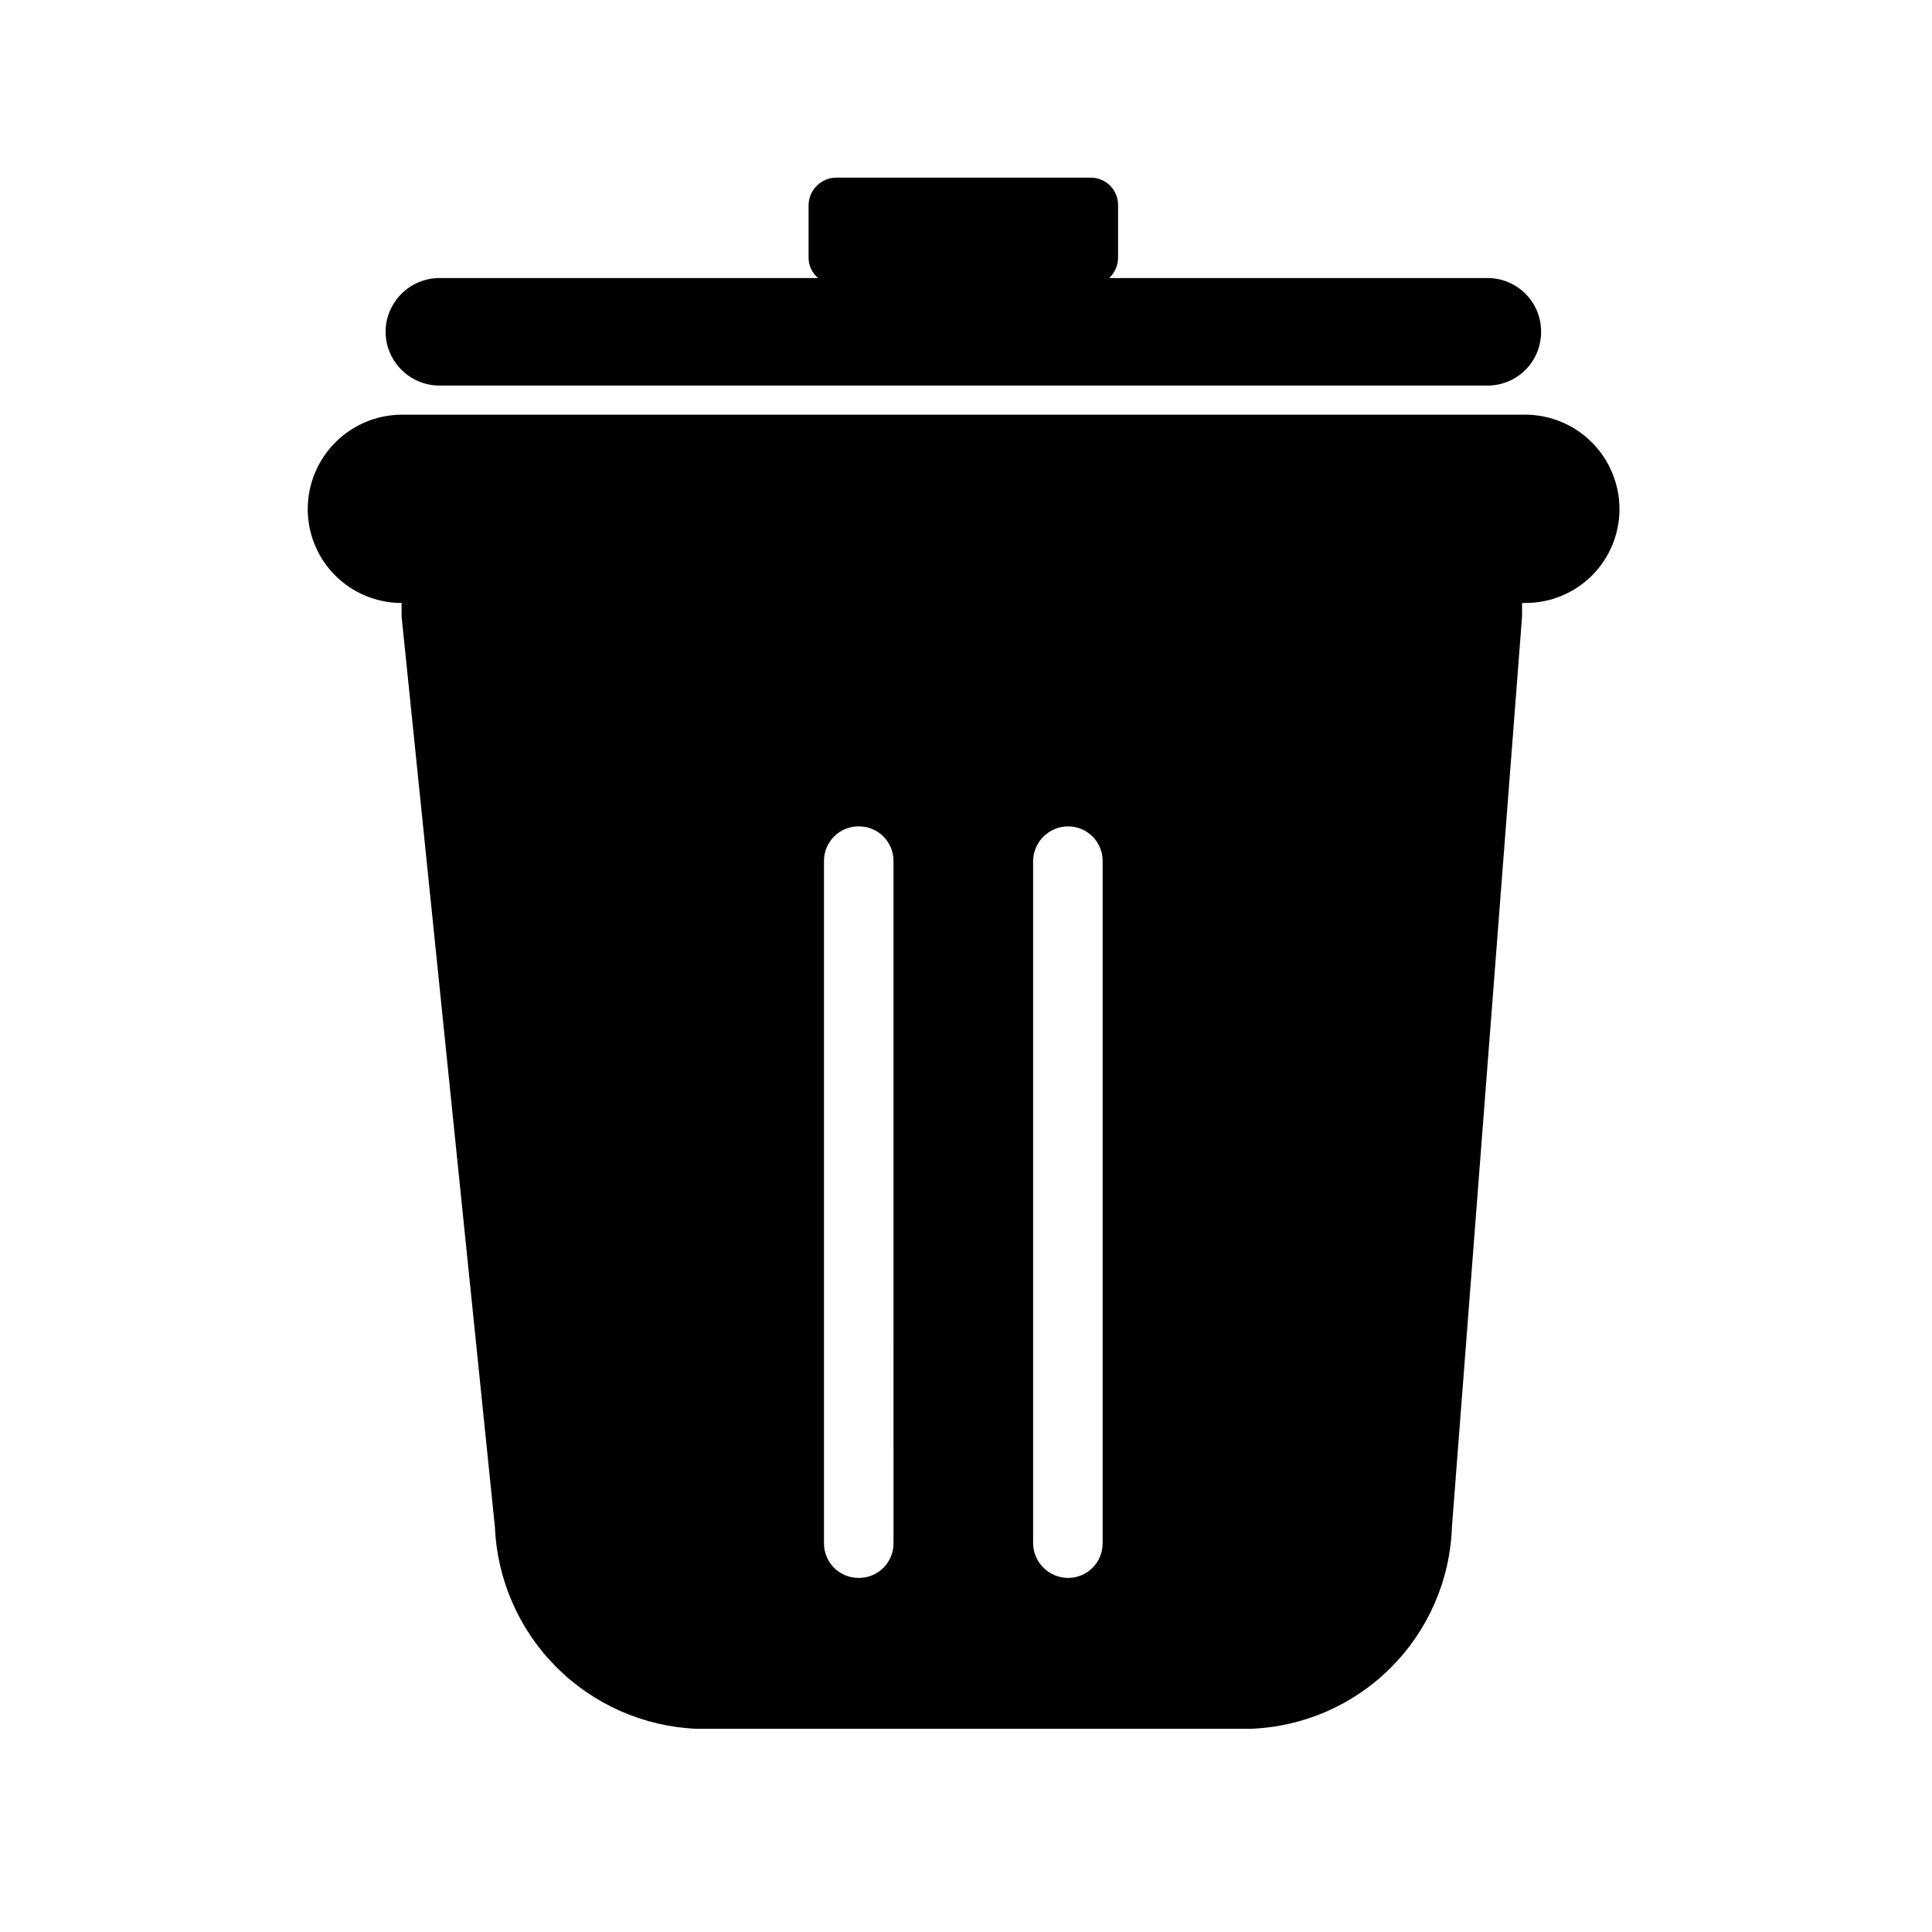 <?xml version="1.0" encoding="UTF-8"?>
<!-- Uploaded to: SVG Repo, www.svgrepo.com, Generator: SVG Repo Mixer Tools -->
<svg fill="#000000" width="800px" height="800px" version="1.1" viewBox="144 144 512 512" xmlns="http://www.w3.org/2000/svg">
 <g>
  <path d="m260.35 246.18h277.88c3.785 0 7.414-1.516 10.078-4.207 2.66-2.691 4.133-6.336 4.094-10.121 0-7.824-6.344-14.168-14.172-14.168h-100.29c1.531-1.422 2.387-3.426 2.363-5.512v-13.695c0.039-1.949-0.703-3.832-2.066-5.227-1.363-1.391-3.231-2.176-5.176-2.176h-67.543c-4.027 0.086-7.242 3.375-7.242 7.402v13.699-0.004c-0.027 2.121 0.895 4.144 2.519 5.512h-100.45c-7.789 0.086-14.082 6.379-14.168 14.168 0 7.852 6.316 14.242 14.168 14.328z"/>
  <path d="m548.31 253.89h-297.88c-6.613 0.039-12.938 2.695-17.598 7.387-4.66 4.691-7.277 11.035-7.277 17.645 0 6.598 2.621 12.926 7.285 17.59 4.664 4.664 10.992 7.285 17.59 7.285v3.621l24.719 241.2c0.578 13.984 6.383 27.246 16.266 37.156 9.883 9.914 23.125 15.754 37.105 16.375h146.89c14.02-0.512 27.324-6.32 37.227-16.254 9.906-9.934 15.676-23.254 16.145-37.277l18.578-241.2v-3.621h0.945c6.598 0 12.922-2.621 17.59-7.285 4.664-4.664 7.285-10.992 7.285-17.59 0-6.609-2.617-12.953-7.277-17.645s-10.988-7.348-17.598-7.387zm-167.52 299.14h-0.004c0 5.043-4.086 9.133-9.129 9.133-2.449 0.039-4.812-0.902-6.559-2.621-1.746-1.715-2.731-4.062-2.731-6.512v-180.74c-0.043-2.477 0.922-4.863 2.672-6.617 1.75-1.75 4.141-2.715 6.617-2.672 2.449 0 4.797 0.984 6.512 2.731 1.719 1.746 2.66 4.109 2.617 6.559zm55.418 0c0 5.043-4.09 9.133-9.133 9.133-5.07 0-9.203-4.066-9.289-9.133v-180.74c0-2.465 0.98-4.828 2.723-6.57 1.742-1.738 4.102-2.719 6.566-2.719 2.449 0 4.797 0.984 6.512 2.731 1.719 1.746 2.664 4.109 2.621 6.559z"/>
 </g>
</svg>